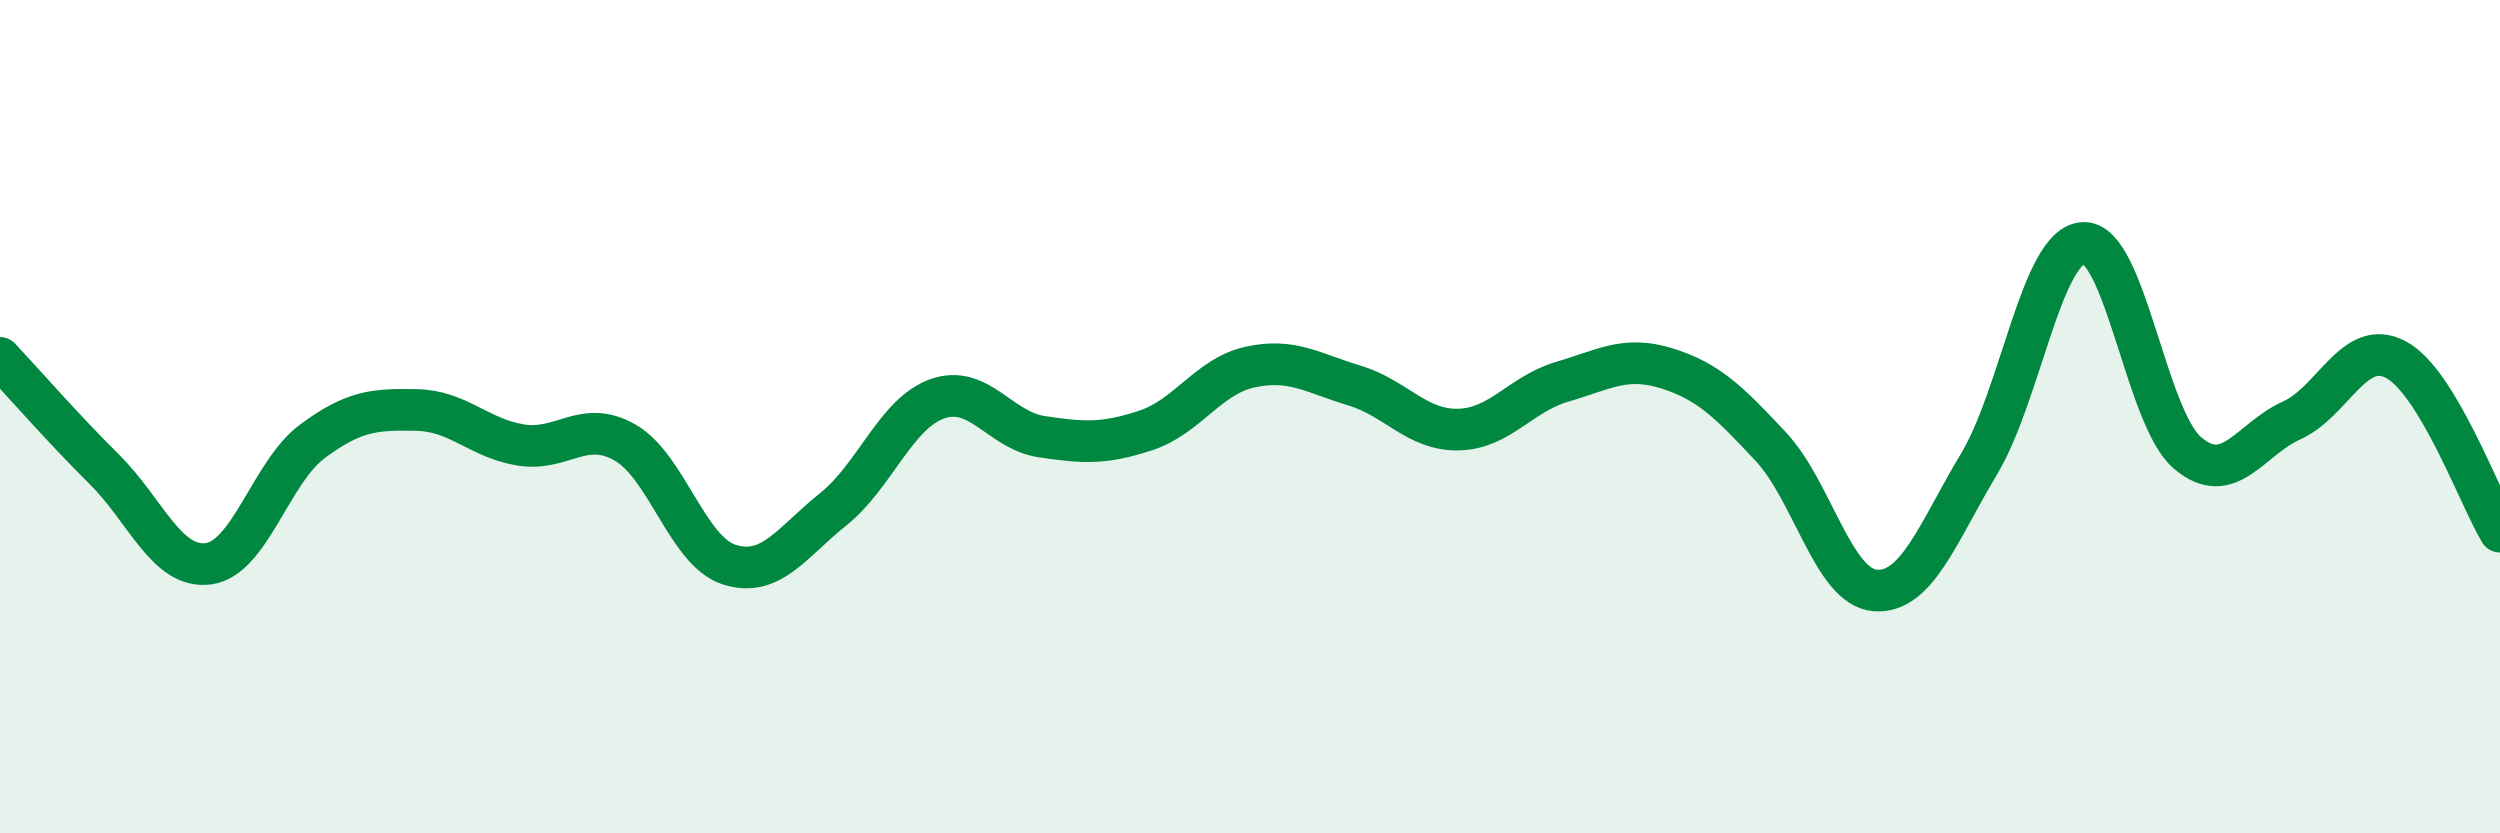 
    <svg width="60" height="20" viewBox="0 0 60 20" xmlns="http://www.w3.org/2000/svg">
      <path
        d="M 0,8.59 C 0.5,9.12 1.5,10.27 2.5,11.26 C 3.5,12.25 4,13.66 5,13.53 C 6,13.4 6.5,11.33 7.5,10.59 C 8.5,9.85 9,9.82 10,9.84 C 11,9.86 11.5,10.52 12.5,10.68 C 13.5,10.84 14,10.05 15,10.62 C 16,11.19 16.5,13.23 17.5,13.55 C 18.5,13.87 19,13.02 20,12.22 C 21,11.42 21.5,9.92 22.5,9.57 C 23.5,9.22 24,10.33 25,10.48 C 26,10.63 26.5,10.66 27.5,10.33 C 28.5,10 29,9.03 30,8.81 C 31,8.59 31.5,8.95 32.5,9.25 C 33.5,9.55 34,10.33 35,10.31 C 36,10.29 36.5,9.45 37.5,9.16 C 38.5,8.87 39,8.53 40,8.84 C 41,9.15 41.5,9.65 42.5,10.72 C 43.5,11.79 44,14.09 45,14.17 C 46,14.25 46.5,12.8 47.5,11.13 C 48.5,9.46 49,5.88 50,5.83 C 51,5.78 51.5,10.02 52.5,10.87 C 53.5,11.72 54,10.54 55,10.09 C 56,9.64 56.5,8.1 57.5,8.63 C 58.5,9.16 59.5,11.93 60,12.76L60 20L0 20Z"
        fill="#008740"
        opacity="0.1"
        stroke-linecap="round"
        stroke-linejoin="round"
      />
      <path
        d="M 0,8.59 C 0.5,9.12 1.5,10.27 2.5,11.26 C 3.5,12.25 4,13.66 5,13.53 C 6,13.4 6.5,11.33 7.5,10.59 C 8.5,9.85 9,9.82 10,9.84 C 11,9.86 11.5,10.52 12.5,10.68 C 13.5,10.84 14,10.05 15,10.62 C 16,11.19 16.5,13.23 17.5,13.55 C 18.5,13.87 19,13.02 20,12.22 C 21,11.42 21.5,9.92 22.5,9.57 C 23.5,9.22 24,10.33 25,10.48 C 26,10.63 26.5,10.66 27.5,10.33 C 28.5,10 29,9.03 30,8.81 C 31,8.59 31.5,8.95 32.5,9.25 C 33.5,9.55 34,10.33 35,10.31 C 36,10.29 36.5,9.45 37.5,9.16 C 38.5,8.87 39,8.53 40,8.84 C 41,9.15 41.5,9.65 42.5,10.72 C 43.5,11.79 44,14.09 45,14.17 C 46,14.25 46.5,12.8 47.5,11.13 C 48.5,9.46 49,5.88 50,5.83 C 51,5.78 51.5,10.02 52.5,10.87 C 53.5,11.72 54,10.54 55,10.09 C 56,9.64 56.5,8.1 57.5,8.63 C 58.5,9.16 59.5,11.93 60,12.76"
        stroke="#008740"
        stroke-width="1"
        fill="none"
        stroke-linecap="round"
        stroke-linejoin="round"
      />
    </svg>
  